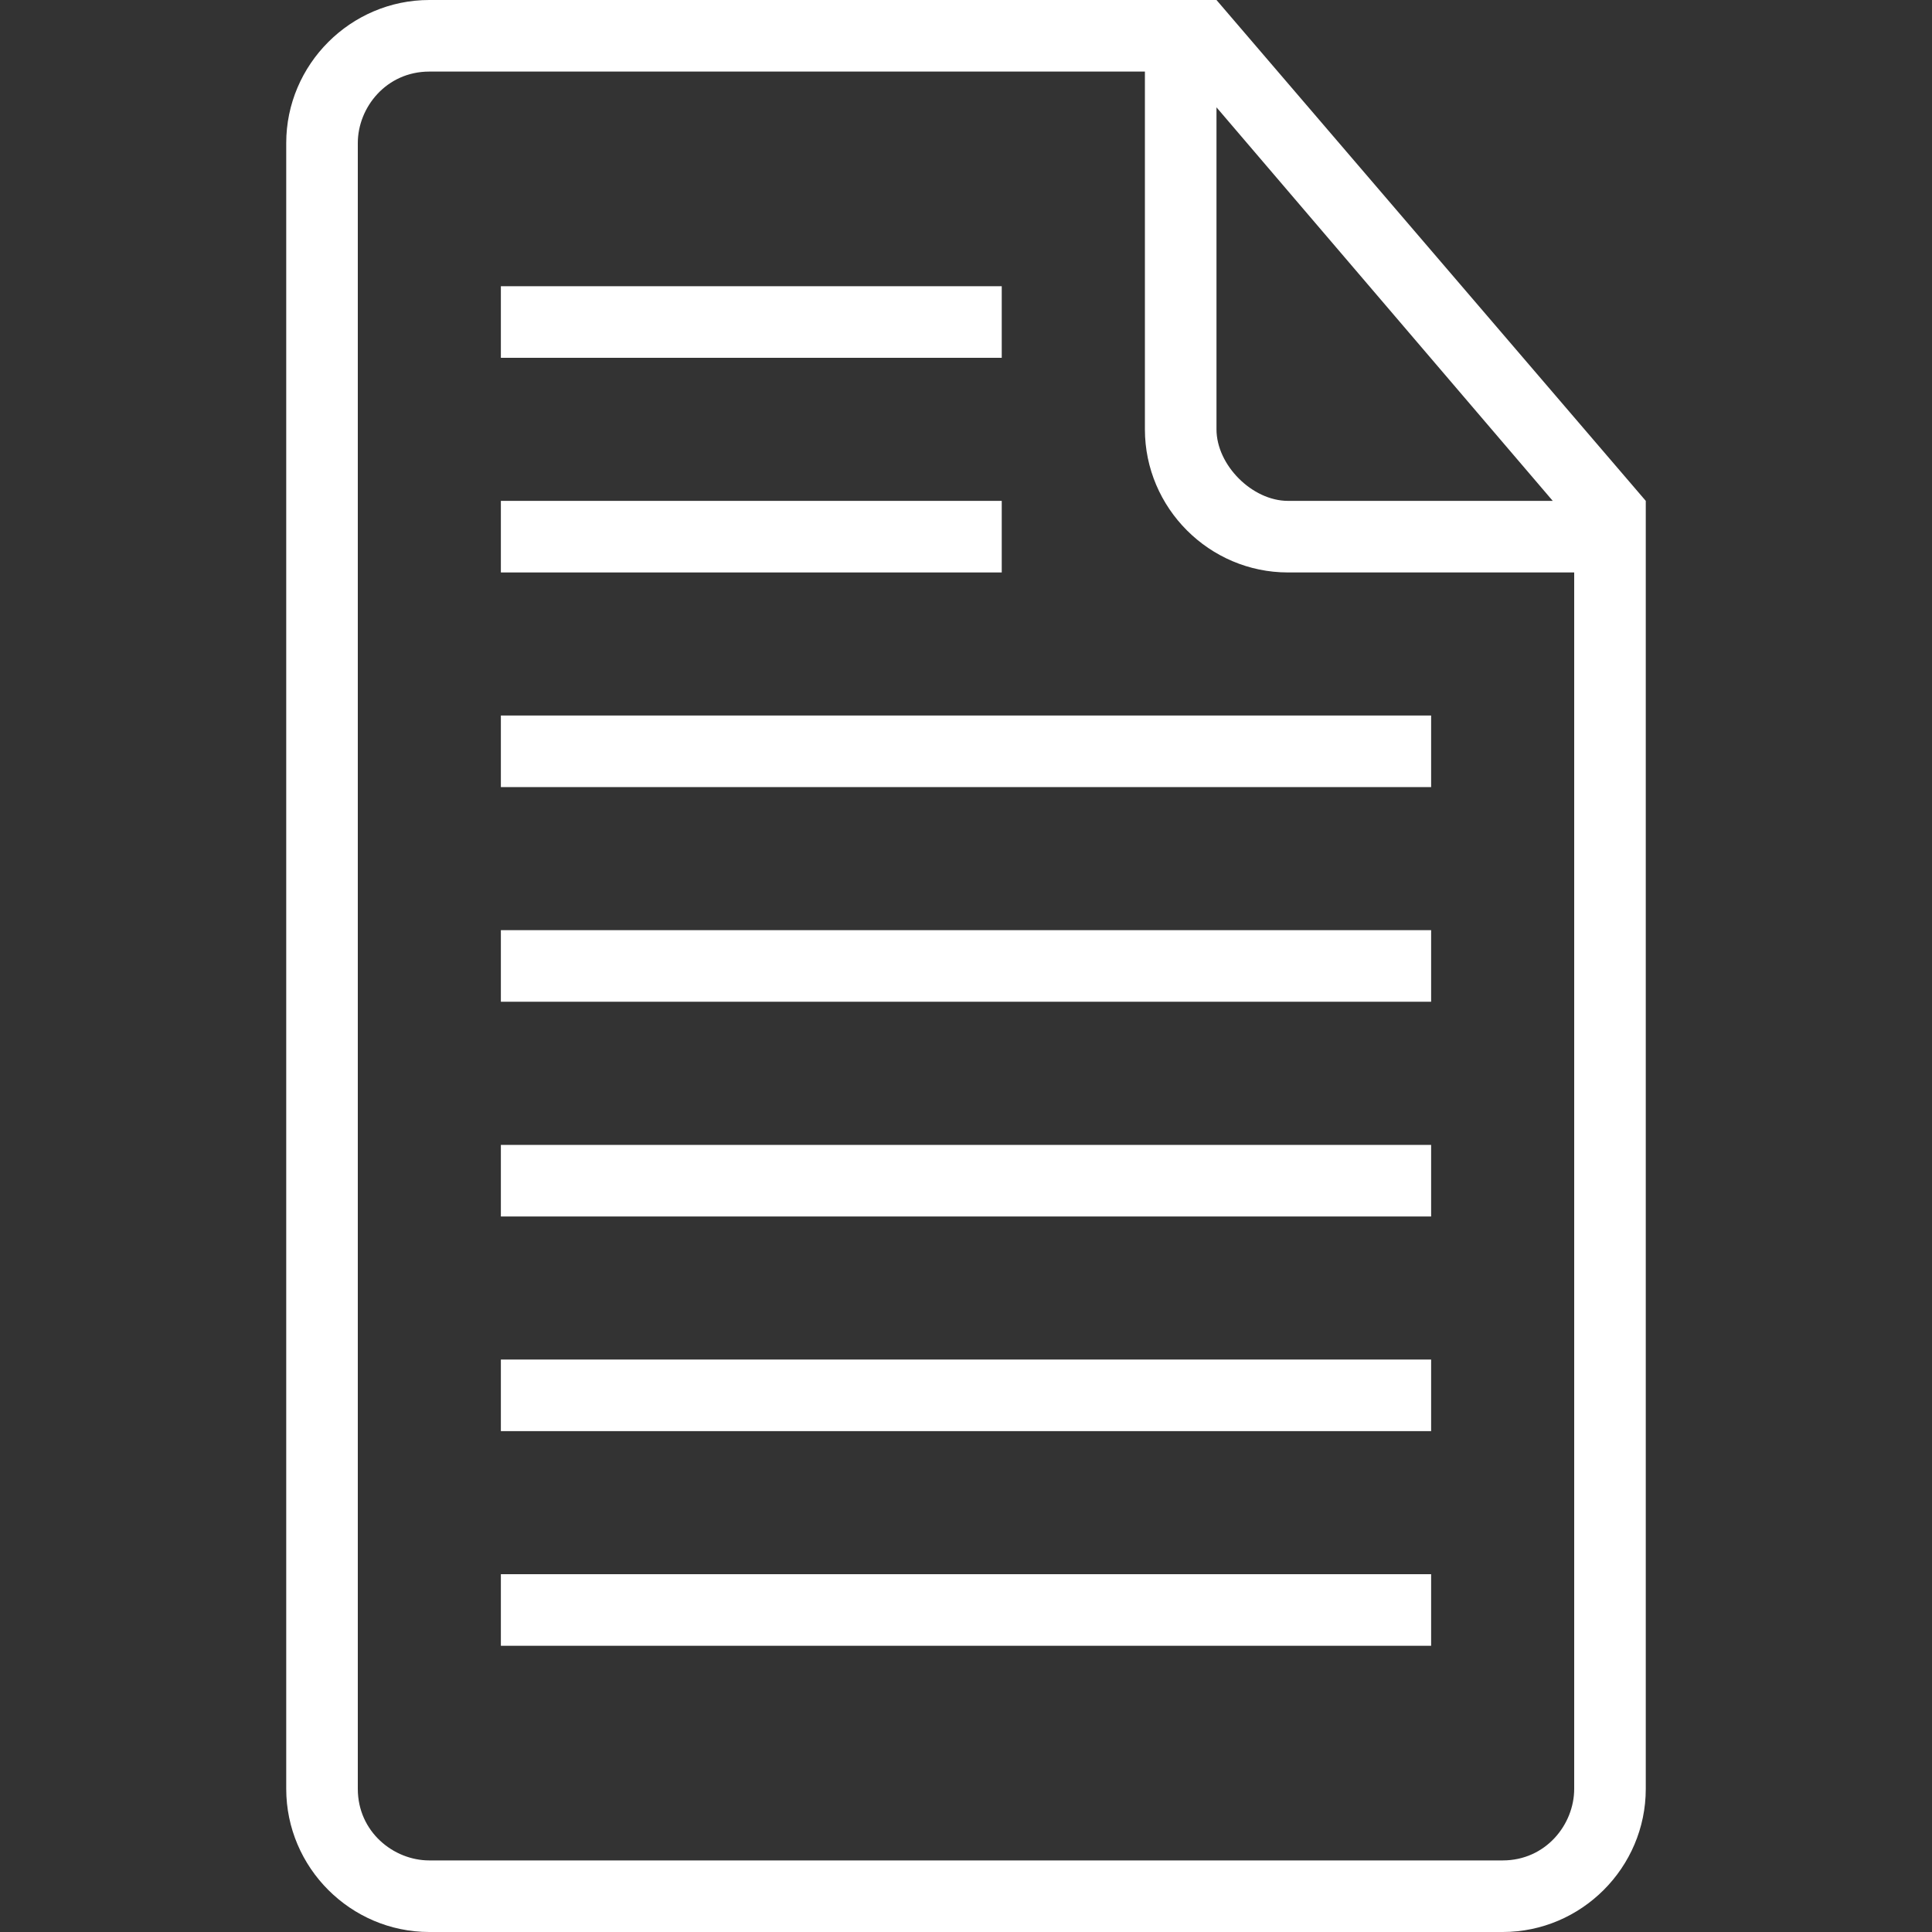 <svg width="20" height="20" viewBox="0 0 20 20" fill="none" xmlns="http://www.w3.org/2000/svg">
<rect x="0" y="0" width="20" height="20" fill="#333333" stroke="none"/>
<path d="M14.815 16.296H5.185V17.037H14.815V16.296Z" fill="white"/>
<path d="M10.37 5.185H5.185V5.926H10.37V5.185Z" fill="white"/>
<path d="M14.815 14.074H5.185V14.815H14.815V14.074Z" fill="white"/>
<path d="M10.37 2.963H5.185V3.704H10.37V2.963Z" fill="white"/>
<path d="M12.593 0H12.222H4.444C3.63 0 2.963 0.667 2.963 1.481V18.518C2.963 19.333 3.63 20 4.444 20H15.556C16.37 20 17.037 19.333 17.037 18.518V5.556V5.185L12.593 0ZM12.593 1.111L16.074 5.185H13.333C12.963 5.185 12.593 4.815 12.593 4.444V1.111ZM16.296 18.518C16.296 18.889 16 19.259 15.556 19.259H4.444C4.074 19.259 3.704 18.963 3.704 18.518V1.481C3.704 1.111 4 0.741 4.444 0.741H11.852V4.444C11.852 5.259 12.519 5.926 13.333 5.926H16.296V18.518Z" fill="white"/>
<path d="M14.815 11.852H5.185V12.593H14.815V11.852Z" fill="white"/>
<path d="M14.815 7.407H5.185V8.148H14.815V7.407Z" fill="white"/>
<path d="M14.815 9.629H5.185V10.37H14.815V9.629Z" fill="white"/>
</svg>
